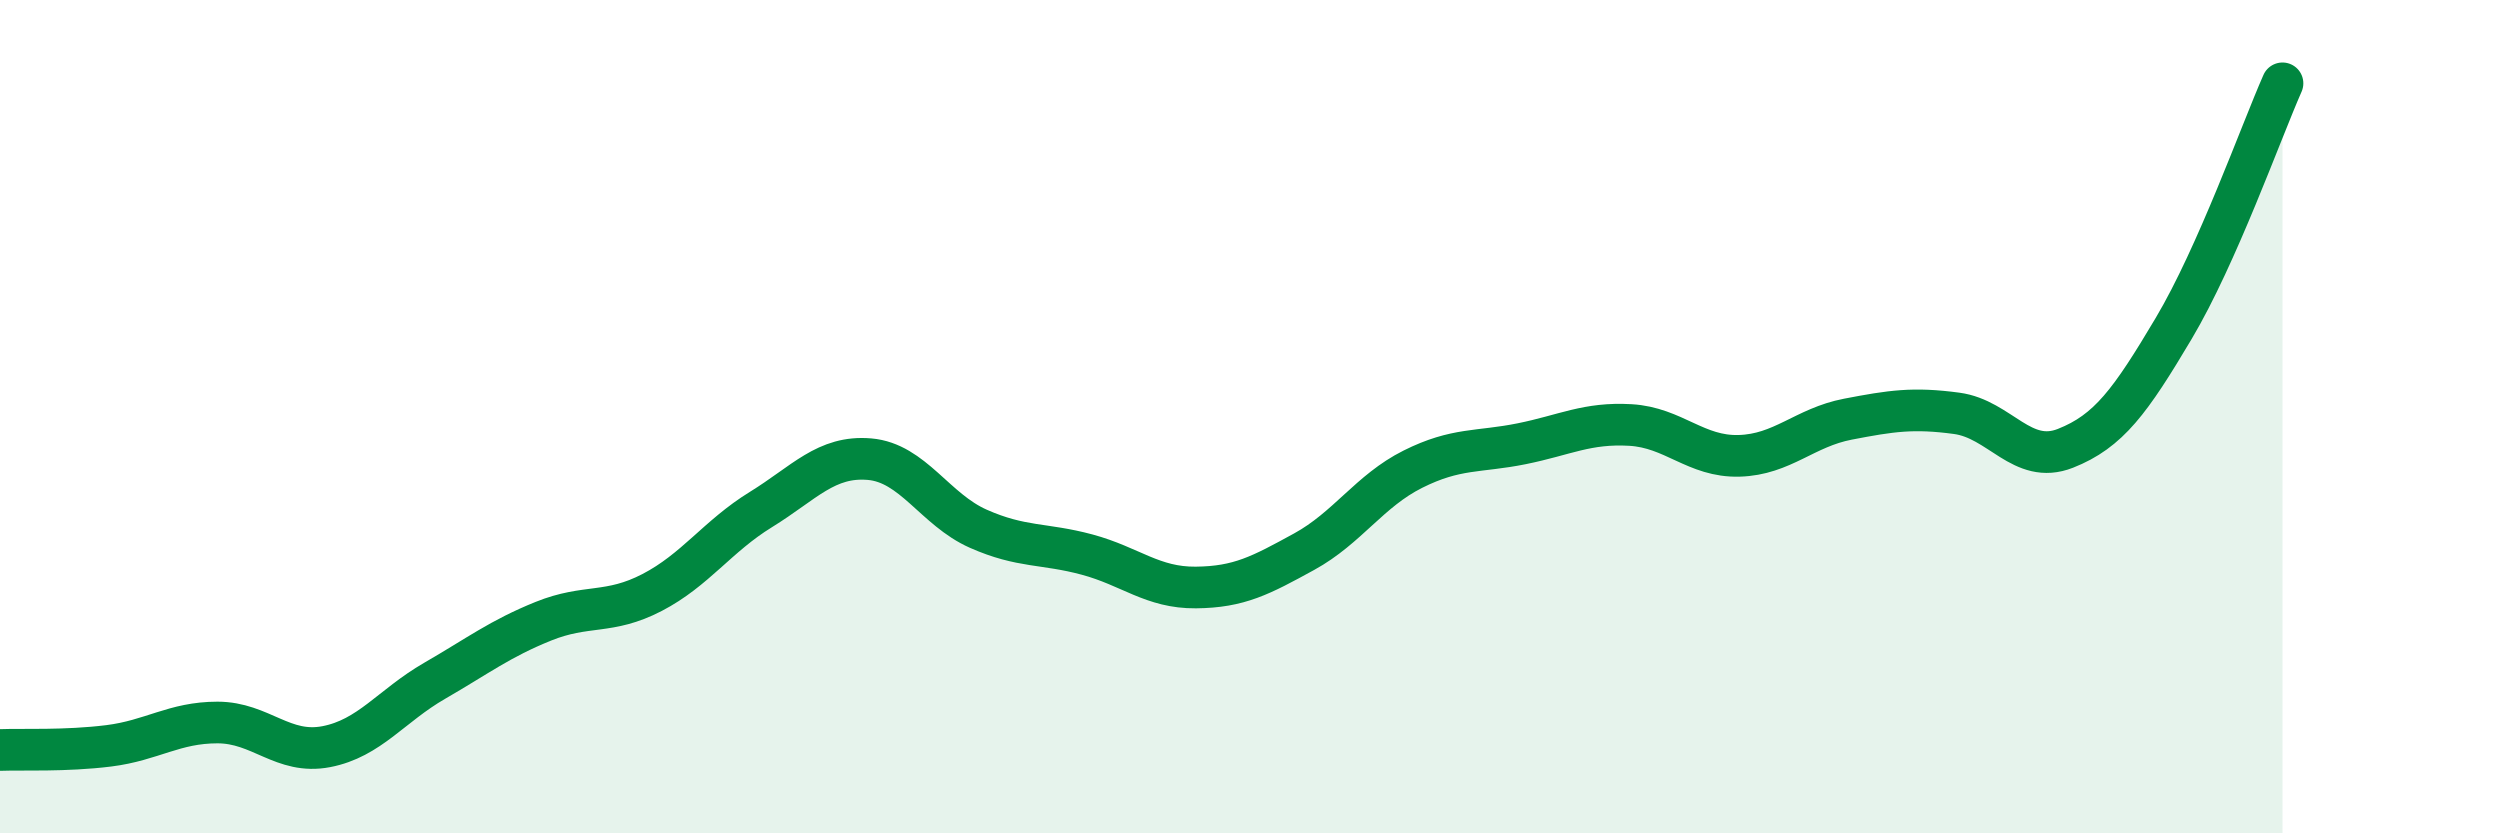 
    <svg width="60" height="20" viewBox="0 0 60 20" xmlns="http://www.w3.org/2000/svg">
      <path
        d="M 0,18 C 0.52,17.98 1.57,18.03 2.61,17.9 C 3.65,17.77 4.18,17.34 5.22,17.34 C 6.26,17.34 6.79,18.12 7.83,17.92 C 8.87,17.72 9.39,16.94 10.43,16.34 C 11.47,15.74 12,15.33 13.04,14.91 C 14.08,14.49 14.61,14.76 15.65,14.22 C 16.69,13.68 17.22,12.87 18.26,12.23 C 19.3,11.59 19.83,10.93 20.87,11.02 C 21.91,11.11 22.44,12.23 23.48,12.69 C 24.52,13.15 25.05,13.03 26.09,13.31 C 27.13,13.59 27.66,14.11 28.7,14.1 C 29.74,14.09 30.26,13.81 31.3,13.24 C 32.34,12.67 32.87,11.78 33.91,11.26 C 34.95,10.74 35.48,10.86 36.52,10.65 C 37.56,10.44 38.09,10.14 39.13,10.2 C 40.17,10.26 40.7,10.97 41.74,10.94 C 42.78,10.91 43.31,10.26 44.35,10.06 C 45.39,9.86 45.92,9.78 46.96,9.92 C 48,10.06 48.53,11.17 49.57,10.76 C 50.61,10.35 51.13,9.63 52.17,7.88 C 53.21,6.13 54.26,3.18 54.78,2L54.78 20L0 20Z"
        fill="#008740"
        opacity="0.1"
        stroke-linecap="round"
        stroke-linejoin="round"
      />
      <path
        d="M 0,18 C 0.52,17.98 1.57,18.03 2.61,17.9 C 3.65,17.77 4.18,17.34 5.22,17.34 C 6.26,17.34 6.79,18.12 7.83,17.92 C 8.87,17.72 9.39,16.94 10.43,16.34 C 11.47,15.74 12,15.33 13.04,14.91 C 14.08,14.49 14.61,14.76 15.65,14.22 C 16.69,13.68 17.22,12.87 18.26,12.23 C 19.3,11.59 19.83,10.93 20.87,11.02 C 21.91,11.11 22.44,12.23 23.48,12.69 C 24.52,13.15 25.05,13.03 26.09,13.31 C 27.13,13.59 27.66,14.11 28.7,14.1 C 29.74,14.09 30.26,13.81 31.3,13.24 C 32.34,12.67 32.87,11.78 33.91,11.26 C 34.95,10.74 35.48,10.86 36.52,10.65 C 37.56,10.44 38.09,10.14 39.13,10.2 C 40.17,10.26 40.7,10.97 41.74,10.94 C 42.78,10.91 43.31,10.26 44.35,10.06 C 45.39,9.86 45.92,9.78 46.96,9.92 C 48,10.06 48.53,11.17 49.57,10.76 C 50.61,10.35 51.13,9.63 52.17,7.88 C 53.21,6.13 54.26,3.18 54.78,2"
        stroke="#008740"
        stroke-width="1"
        fill="none"
        stroke-linecap="round"
        stroke-linejoin="round"
      />
    </svg>
  